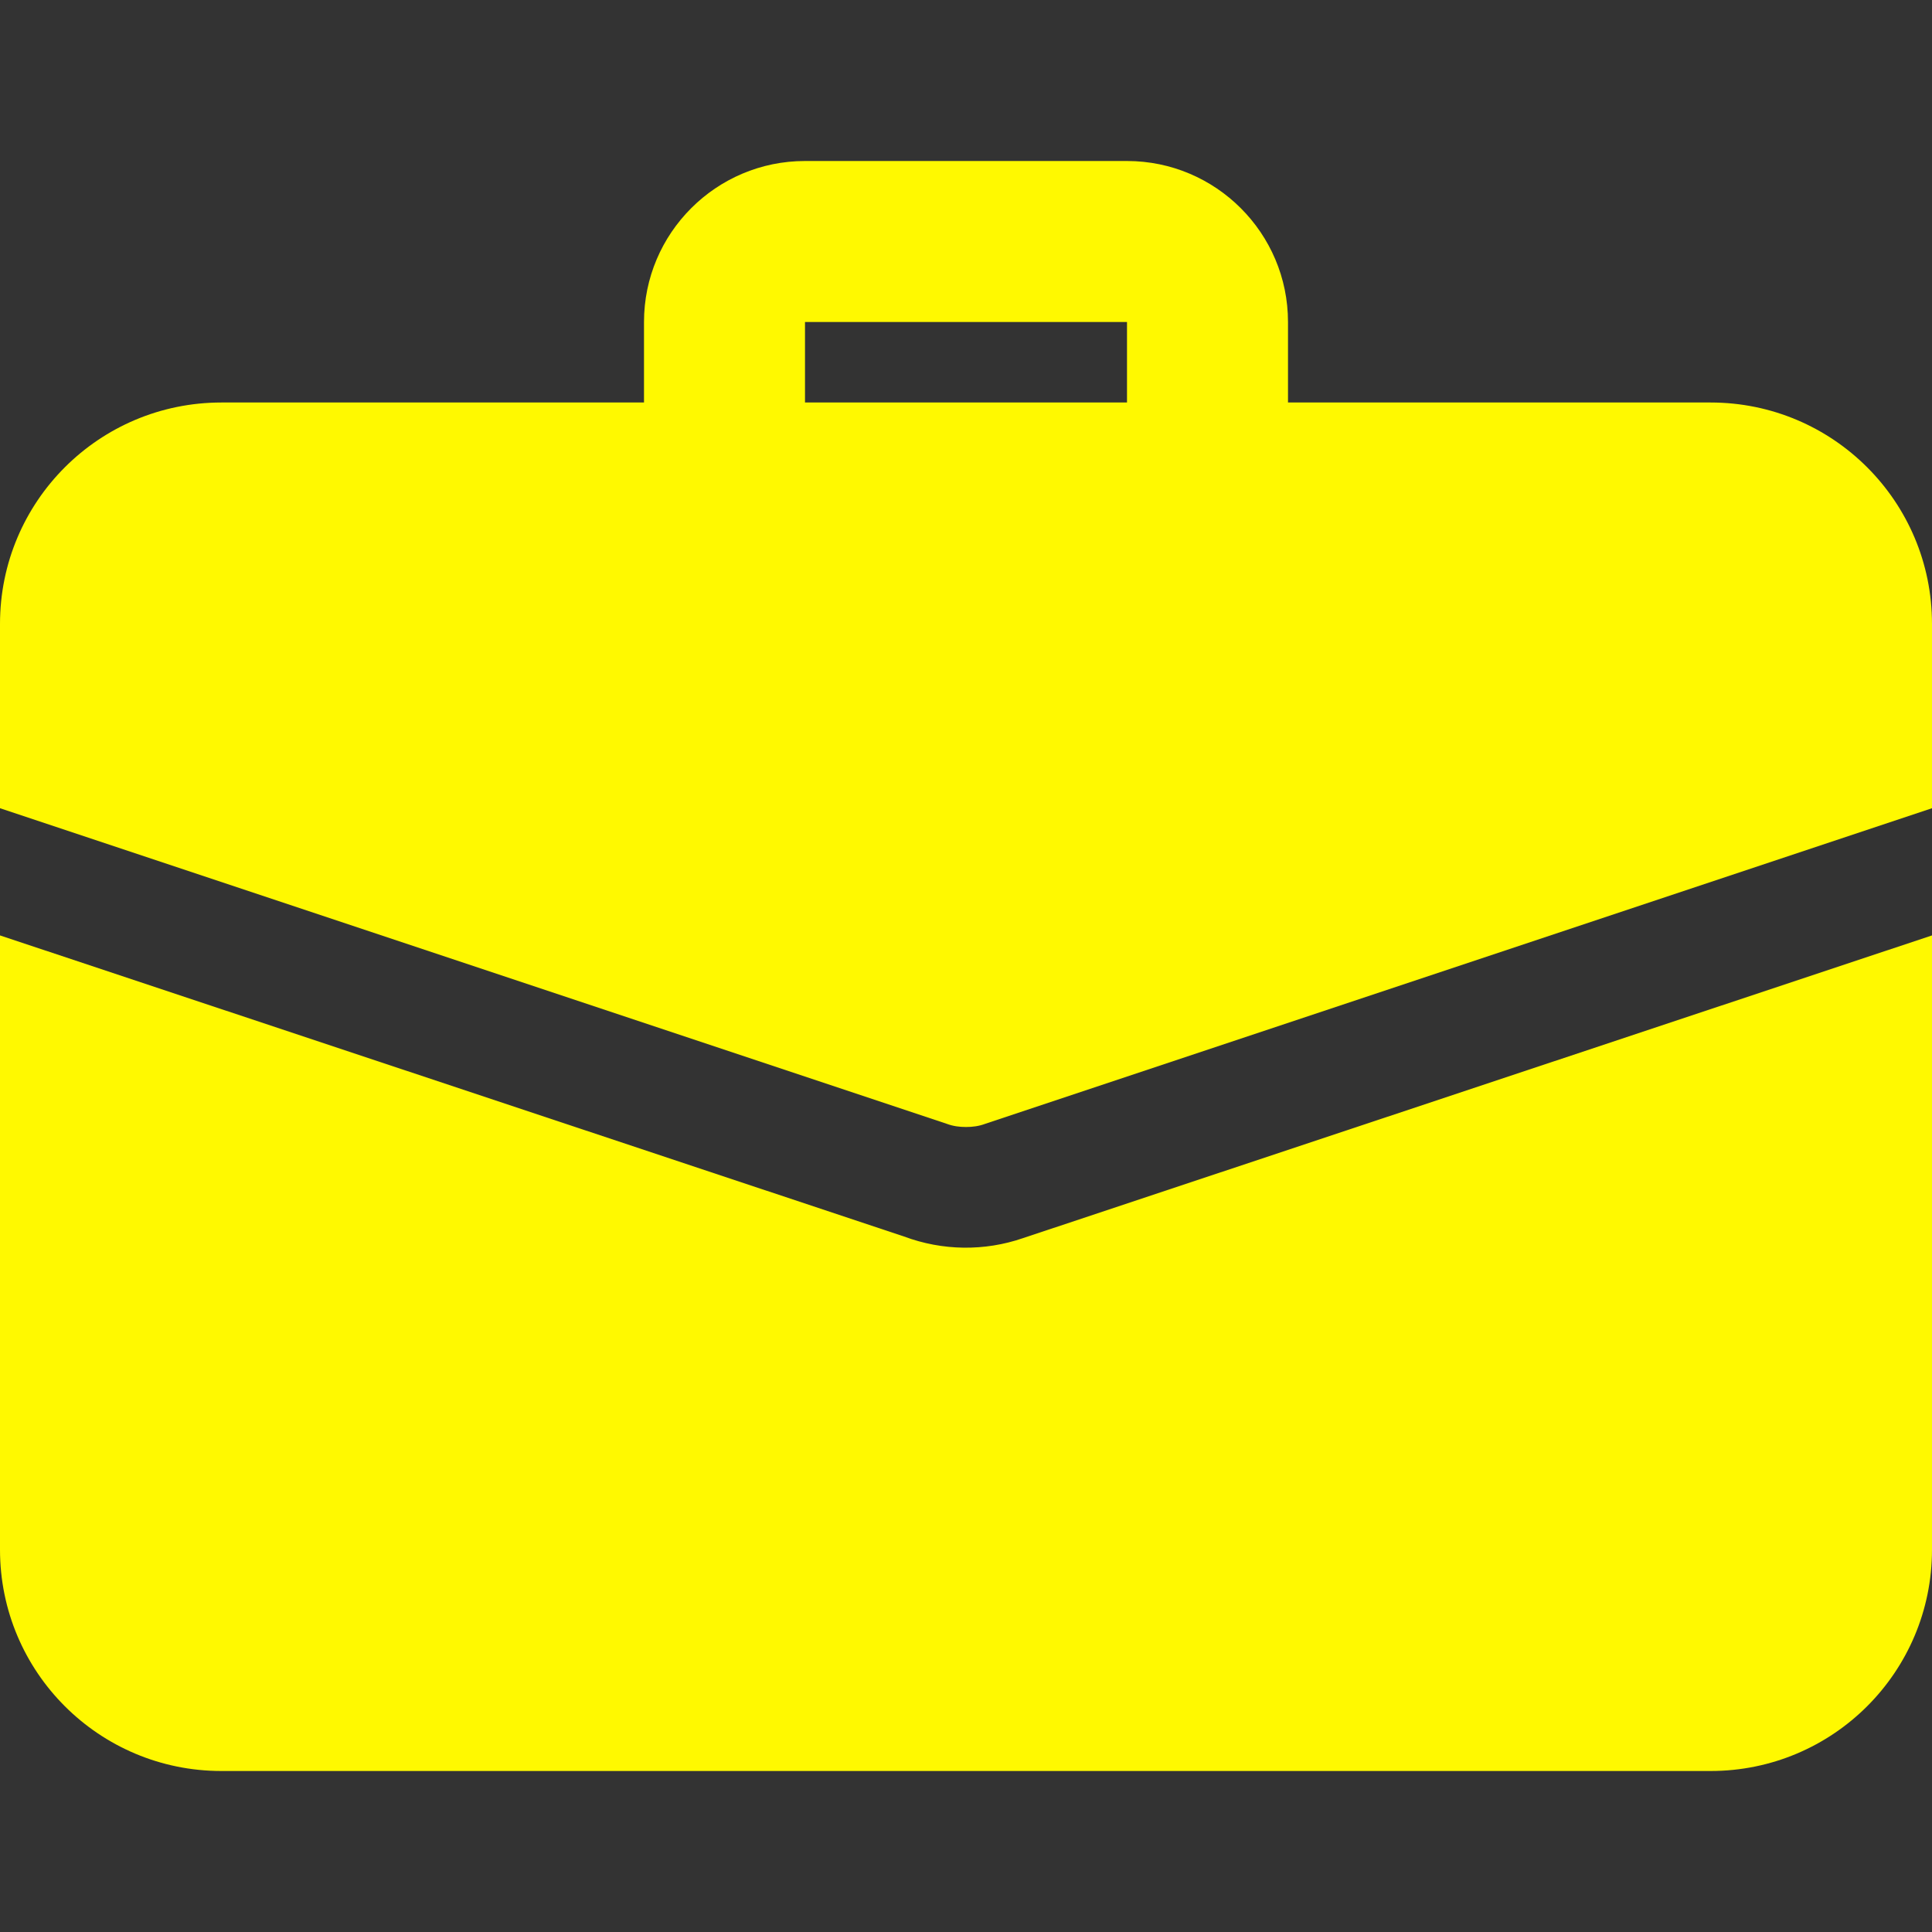<svg width="30" height="30" viewBox="0 0 30 30" fill="none" xmlns="http://www.w3.org/2000/svg">
<rect x="0" y="0" width="30" height="30" fill="#333333" stroke="none"/>
<path d="M18.75 8.125C18.419 8.125 18.101 7.993 17.866 7.759C17.632 7.525 17.5 7.207 17.5 6.875V5H12.5V6.875C12.5 7.207 12.368 7.525 12.134 7.759C11.899 7.993 11.582 8.125 11.25 8.125C10.918 8.125 10.601 7.993 10.366 7.759C10.132 7.525 10 7.207 10 6.875V5C10 3.621 11.121 2.5 12.5 2.5H17.5C18.879 2.5 20 3.621 20 5V6.875C20 7.207 19.868 7.525 19.634 7.759C19.399 7.993 19.081 8.125 18.75 8.125ZM15.887 19.225C15.287 19.432 14.633 19.423 14.037 19.2L0 14.525V24.063C0 25.963 1.538 27.5 3.438 27.5H26.562C28.462 27.5 30 25.963 30 24.063V14.525L15.887 19.225Z" fill="#FFF900"/>
<path d="M30 9.688V12.55L15.3 17.45C15.2 17.488 15.1 17.5 15 17.5C14.9 17.5 14.8 17.488 14.7 17.45L0 12.55V9.688C0 7.788 1.538 6.25 3.438 6.25H26.562C28.462 6.25 30 7.788 30 9.688Z" fill="#FFF900"/>
</svg>
